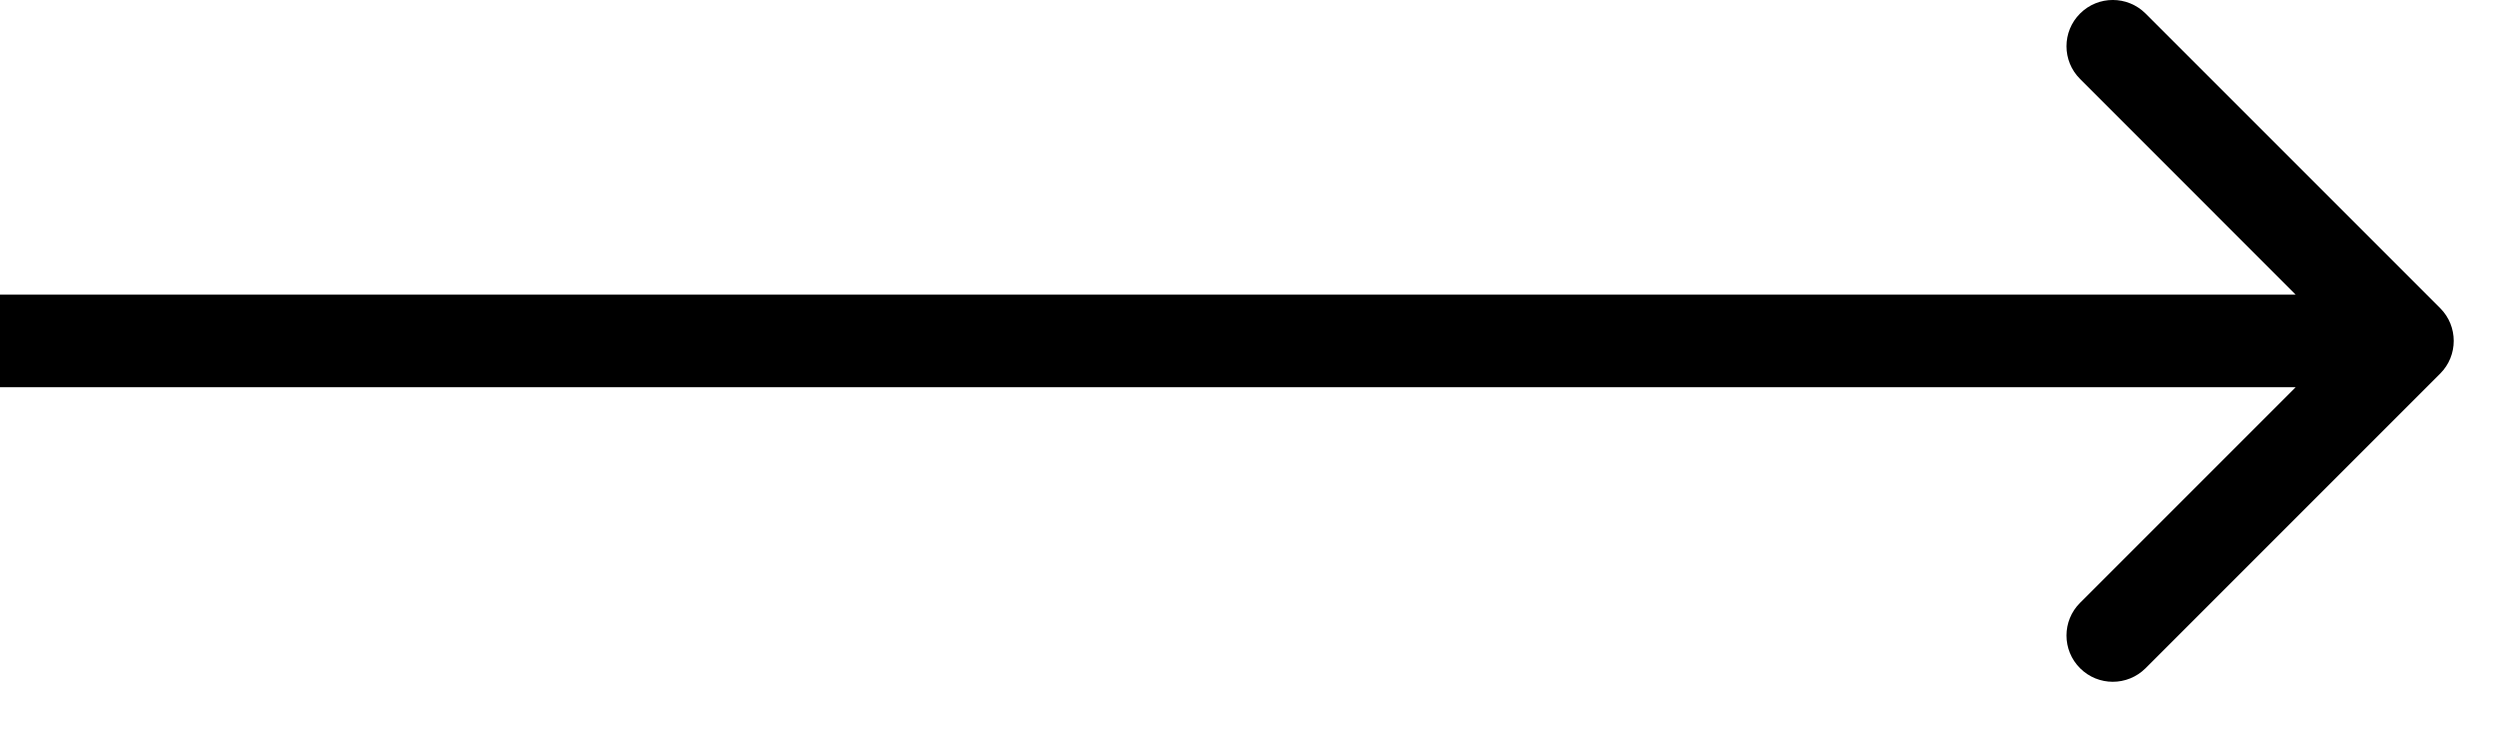 <?xml version="1.0" encoding="UTF-8"?> <svg xmlns="http://www.w3.org/2000/svg" width="27" height="8" viewBox="0 0 27 8" fill="none"><path d="M26.354 4.035C26.549 3.84 26.549 3.523 26.354 3.328L23.172 0.146C22.976 -0.049 22.66 -0.049 22.465 0.146C22.269 0.341 22.269 0.658 22.465 0.853L25.293 3.682L22.465 6.51C22.269 6.705 22.269 7.022 22.465 7.217C22.66 7.412 22.976 7.412 23.172 7.217L26.354 4.035ZM0 3.682V4.182H26V3.682V3.182H0V3.682Z" fill="black"></path></svg> 